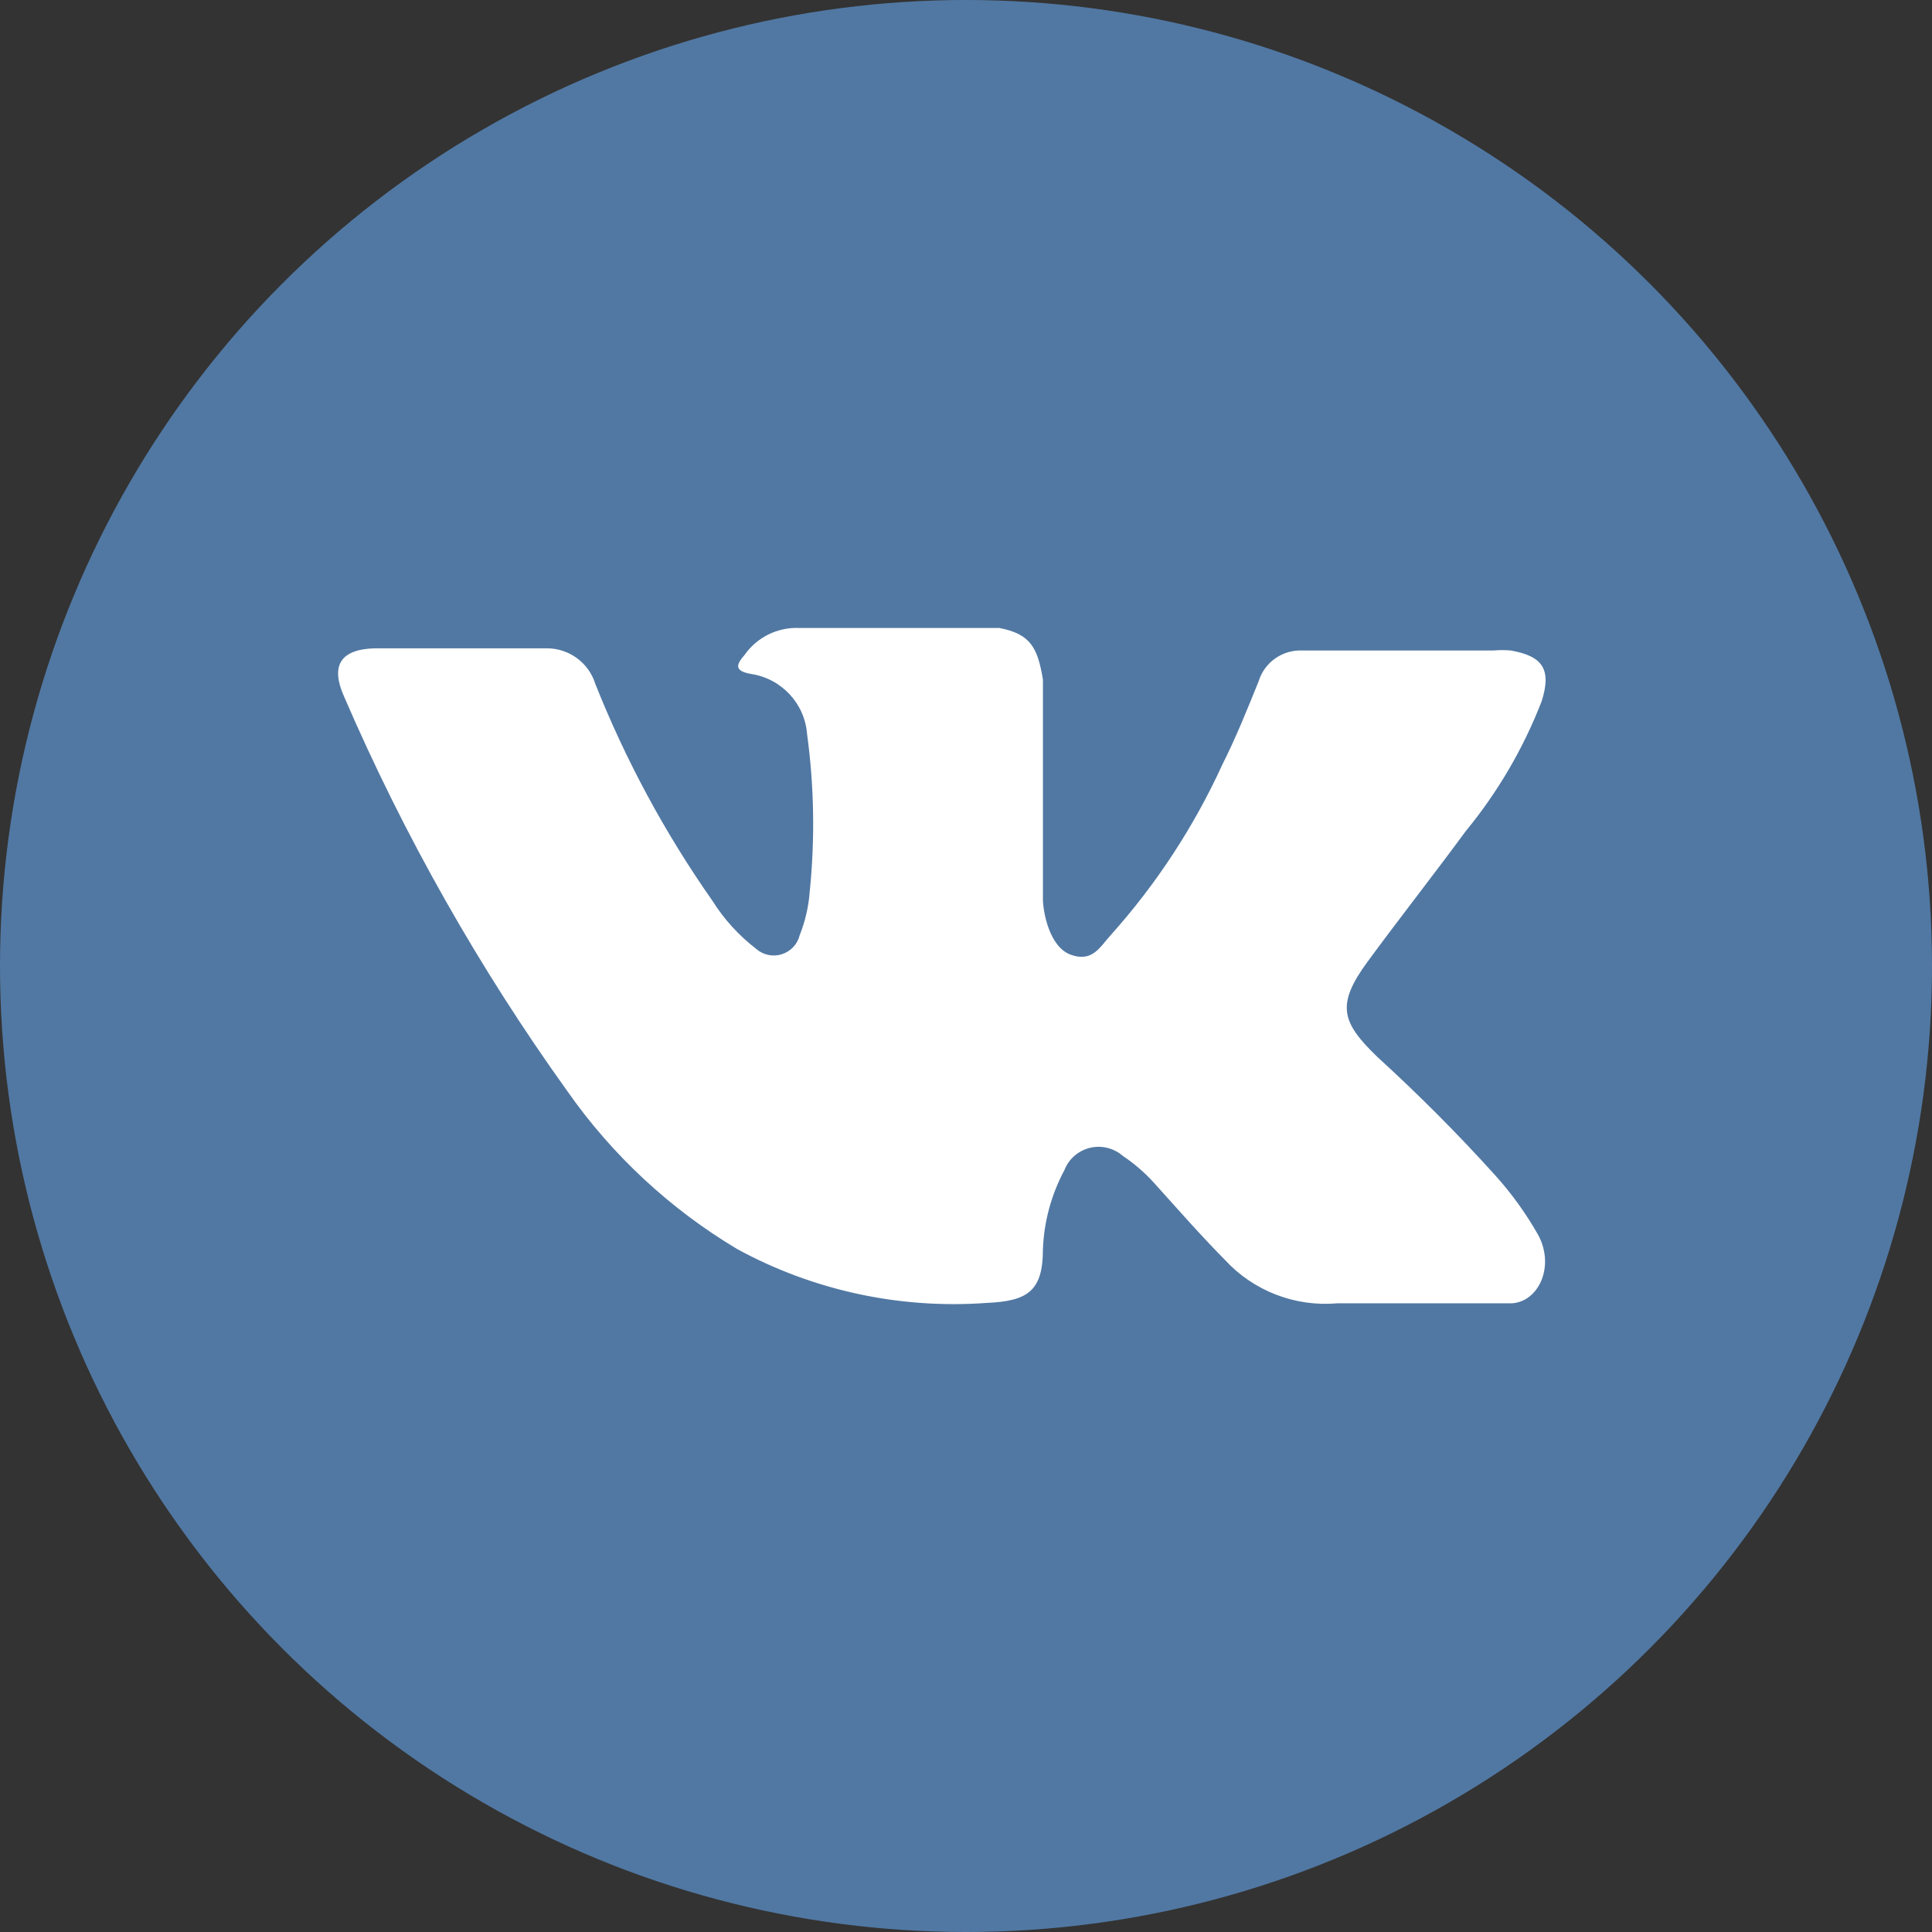 <svg width="32px" height="32px" viewBox="0 0 32 32" version="1.1" xmlns="http://www.w3.org/2000/svg" xmlns:xlink="http://www.w3.org/1999/xlink">
  <rect x="0" y="0" width="32" height="32" fill="#333333" stroke="none"/>
  <circle id="Oval-10" fill="#5178A3" cx="16" cy="16" r="16"></circle>
  <path d="M24.761,19.462 C25.038,19.769 25.281,20.106 25.484,20.467 C25.752,20.984 25.484,21.558 25.043,21.587 L22.149,21.587 C21.451,21.648 20.764,21.383 20.29,20.869 C19.885,20.46 19.509,20.029 19.126,19.605 C18.97,19.43 18.793,19.276 18.598,19.146 C18.448,19.015 18.244,18.965 18.051,19.012 C17.857,19.06 17.7,19.198 17.629,19.383 C17.413,19.786 17.292,20.233 17.274,20.689 C17.274,21.371 17.035,21.551 16.348,21.58 C14.911,21.686 13.474,21.377 12.211,20.689 C11.101,20.026 10.145,19.138 9.404,18.083 C7.938,16.04 6.696,13.847 5.701,11.542 C5.469,11.025 5.636,10.752 6.214,10.738 L9.071,10.738 C9.435,10.744 9.753,10.982 9.86,11.327 C10.364,12.594 11.014,13.799 11.798,14.917 C11.99,15.223 12.235,15.493 12.522,15.714 C12.637,15.817 12.799,15.852 12.947,15.806 C13.095,15.76 13.208,15.641 13.245,15.491 C13.336,15.261 13.393,15.019 13.411,14.773 C13.5,13.903 13.486,13.026 13.368,12.16 C13.33,11.652 12.943,11.237 12.435,11.162 C12.153,11.111 12.196,11.004 12.334,10.846 C12.537,10.556 12.875,10.388 13.231,10.401 L16.551,10.401 C17.072,10.501 17.187,10.731 17.274,11.255 L17.274,14.888 C17.274,15.089 17.375,15.685 17.737,15.814 C18.099,15.943 18.222,15.678 18.395,15.491 C19.152,14.646 19.776,13.692 20.247,12.662 C20.471,12.217 20.659,11.75 20.847,11.284 C20.943,10.97 21.241,10.76 21.571,10.774 L24.739,10.774 C24.833,10.766 24.927,10.766 25.021,10.774 C25.556,10.867 25.701,11.09 25.535,11.614 C25.233,12.394 24.808,13.121 24.276,13.768 C23.748,14.486 23.184,15.204 22.656,15.922 C22.128,16.64 22.215,16.927 22.808,17.501 C23.487,18.121 24.141,18.775 24.761,19.462 Z" id="Path" fill="#FFFFFF"></path>
</svg>
